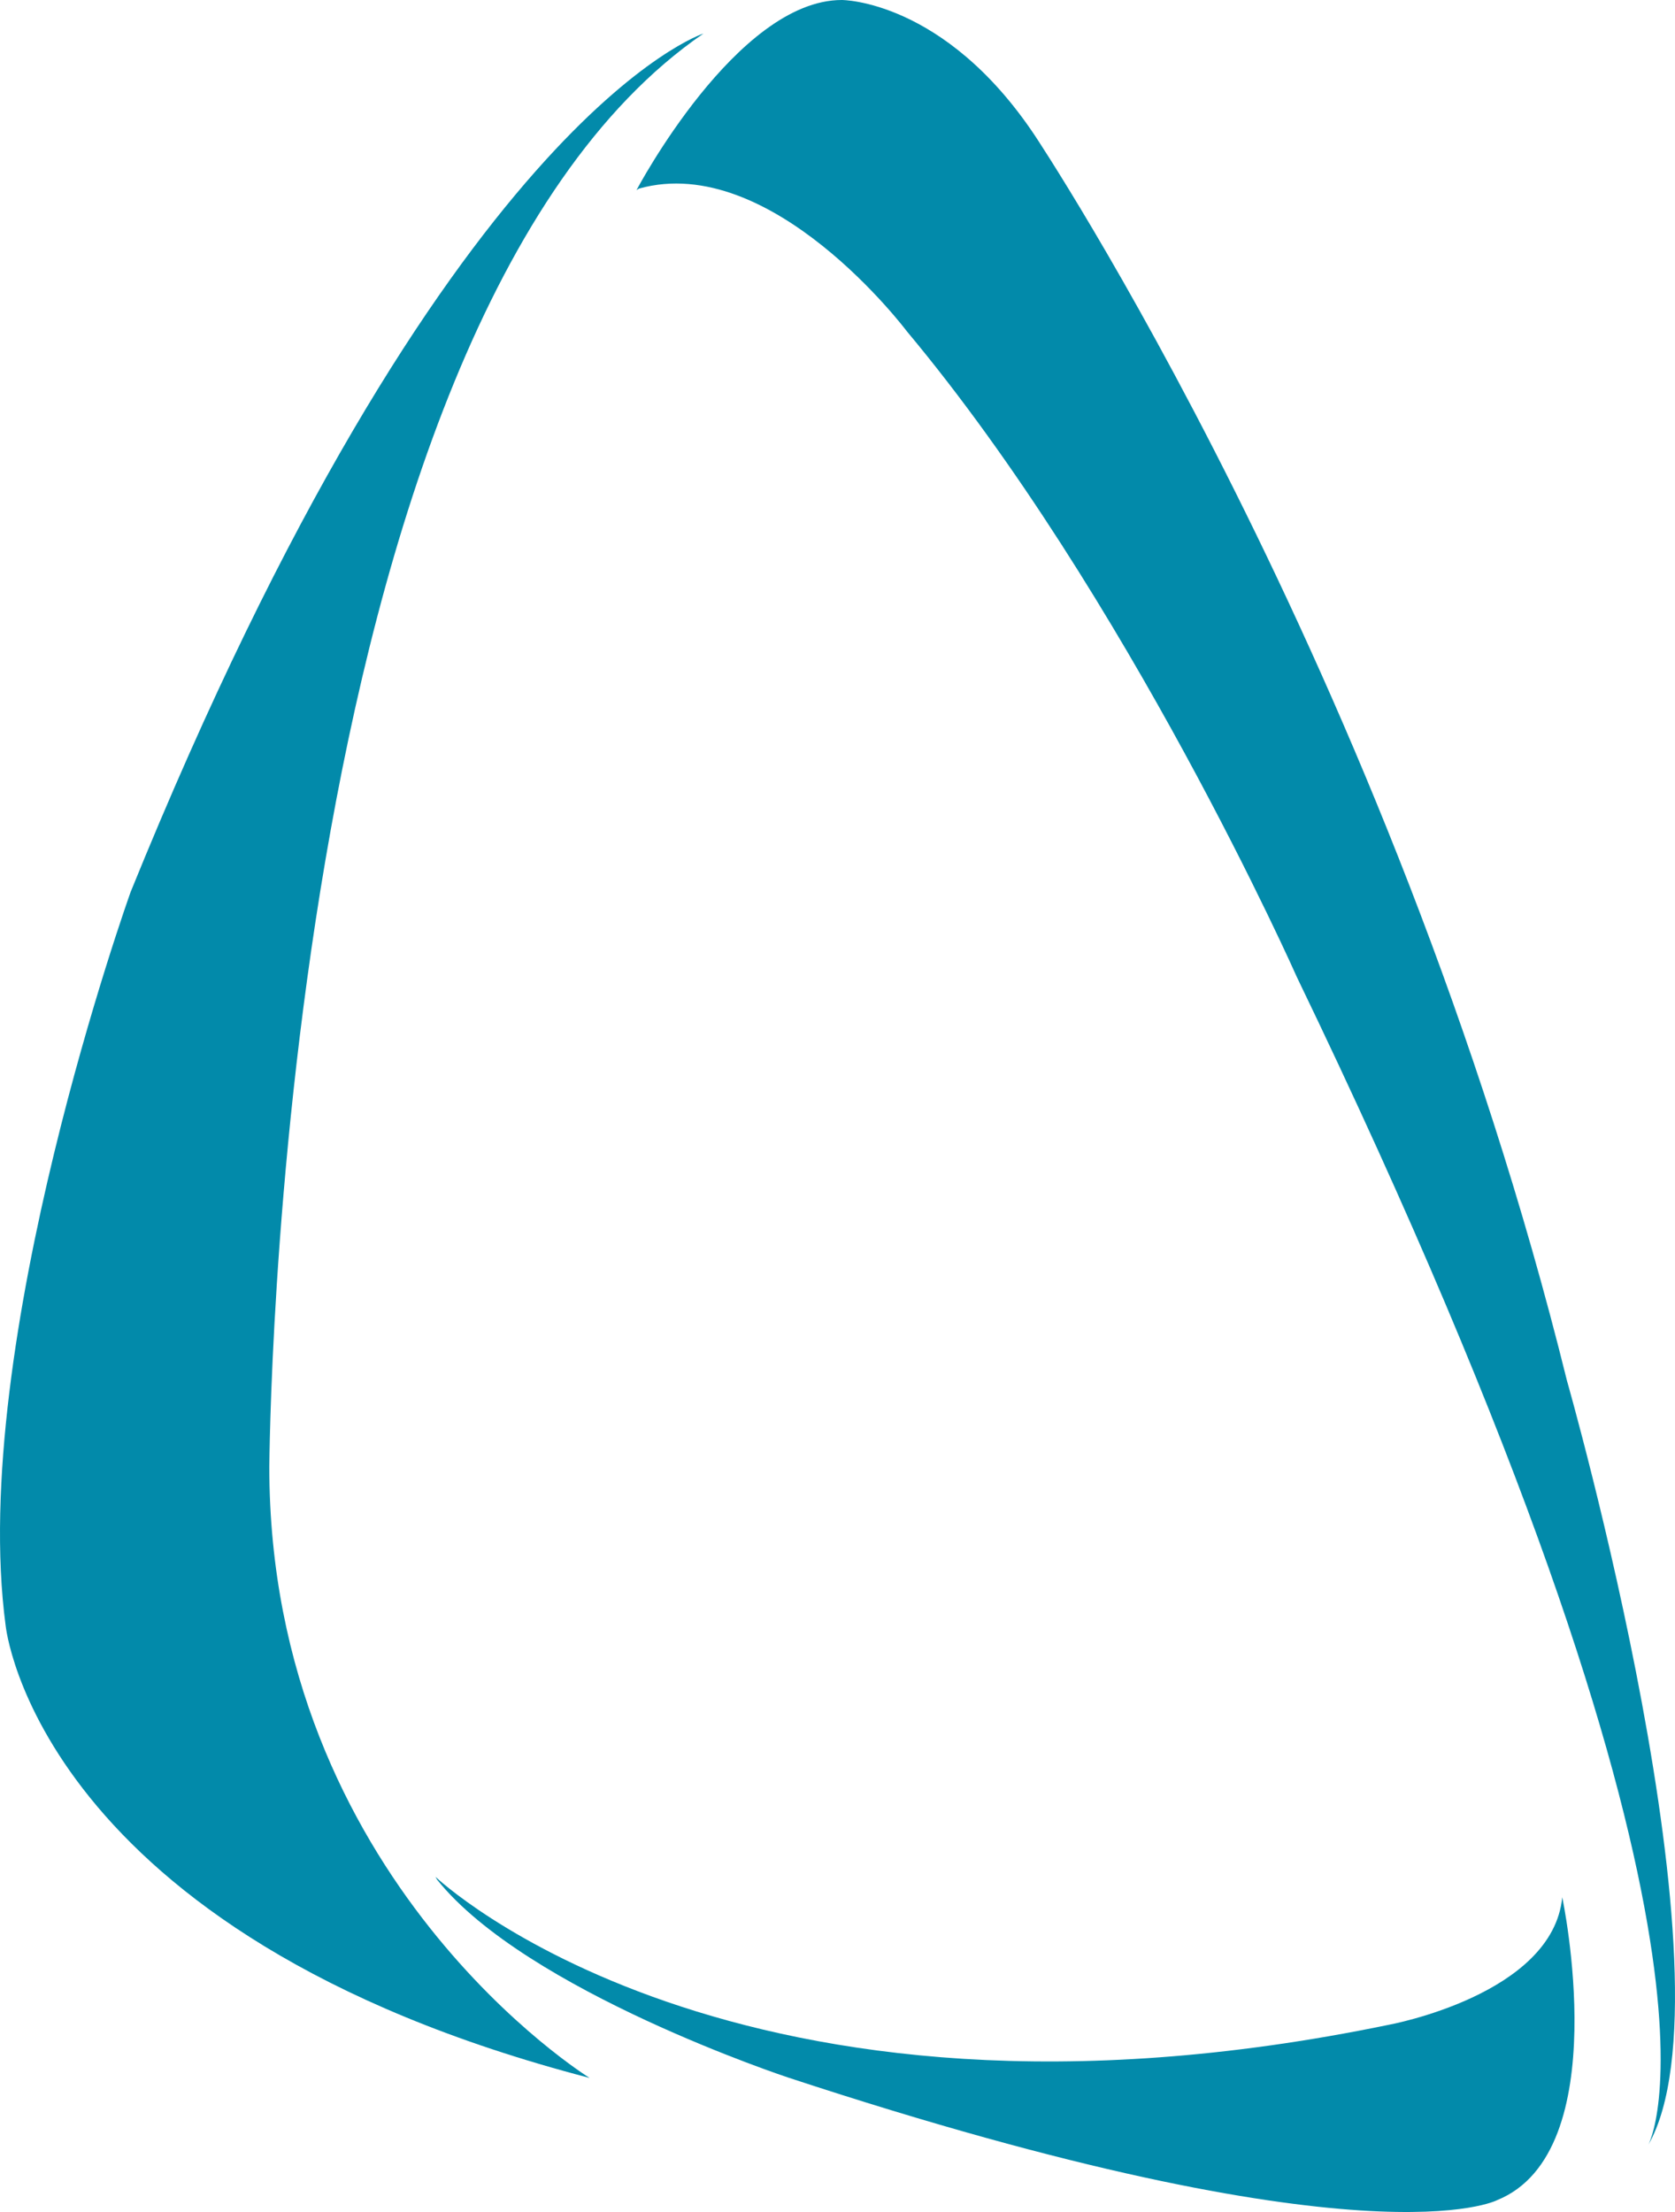 <?xml version="1.0" encoding="UTF-8"?>
<svg width="50px" height="66px" viewBox="0 0 50 66" version="1.1" xmlns="http://www.w3.org/2000/svg" xmlns:xlink="http://www.w3.org/1999/xlink">
    <title>Group 2</title>
    <g id="Page-1" stroke="none" stroke-width="1" fill="none" fill-rule="evenodd">
        <g id="Artboard" transform="translate(-861, -735)" fill="#028AAA" fill-rule="nonzero">
            <g id="Group-2" transform="translate(861, 735)">
                <path d="M19,5.672 C19,5.672 21.995,0 25.128,0 C25.128,0 28.184,-0.008 30.887,4.037 C30.887,4.037 41.515,19.942 46.775,41.196 C46.775,41.196 51.935,59.249 49.201,64 C49.201,64 52.618,57.967 38.712,29.152 C38.712,29.152 33.667,17.777 27.071,9.886 C27.071,9.886 23.039,4.521 19.077,5.626 L19,5.672 Z" id="Path"></path>
                <path d="M21,1 C21,1 13.299,3.46 3.899,26.615 C3.899,26.615 -0.952,40.124 0.168,48.499 C0.168,48.499 1.072,57.701 17.601,62 C17.601,62 8.039,56.1 8.039,43.764 C8.047,43.756 8.17,9.804 21,1 Z" id="Path"></path>
                <path d="M13,56 C13,56 21.894,64.457 41.458,60.414 C41.458,60.414 46.353,59.522 46.634,56.609 C46.634,56.609 48.25,64.204 44.691,65.646 C44.691,65.646 40.828,67.682 23.533,61.99 C23.533,61.99 15.709,59.411 13.046,56.082 L13,56 Z" id="Path"></path>
            </g>
        </g>
    </g>
</svg>